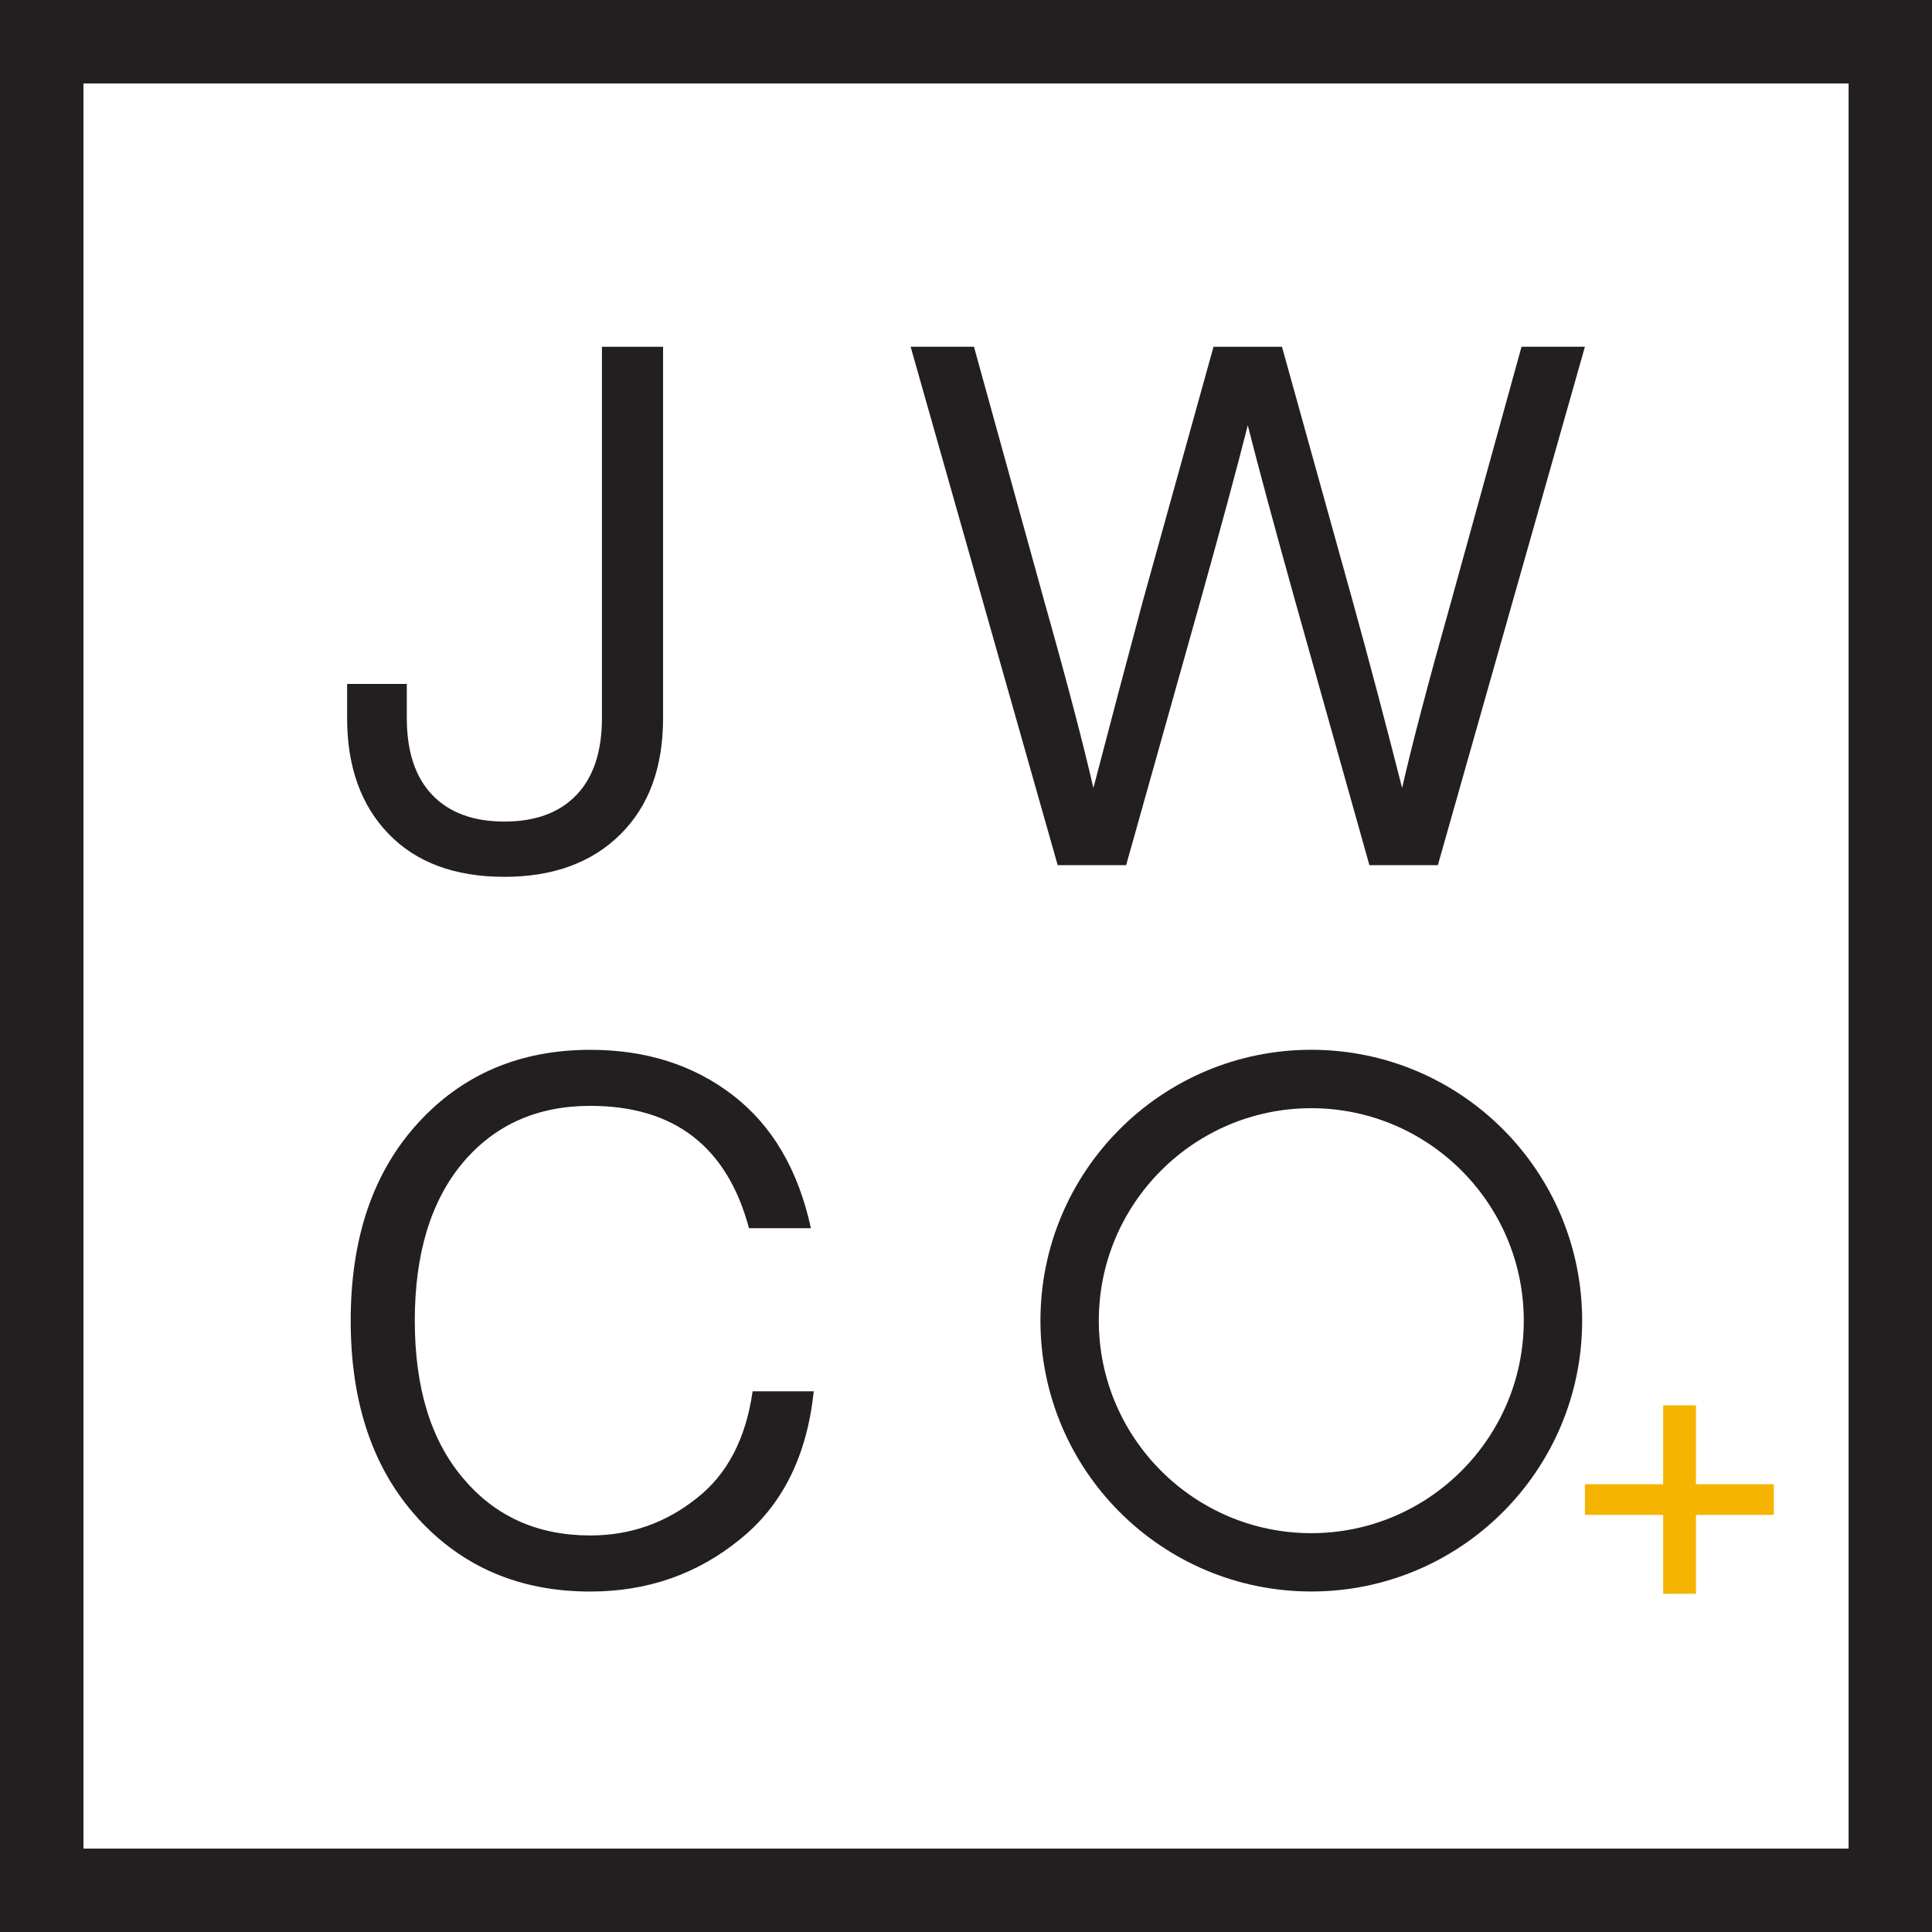 <svg xmlns="http://www.w3.org/2000/svg" id="Layer_1" viewBox="0 0 438.25 438.25"><defs><style>.cls-1{fill:#231f20;}.cls-1,.cls-2{stroke-width:0px;}.cls-2{fill:#f5b400;}</style></defs><path class="cls-1" d="m114.41,198.9c-11.23,0-19.99-3.25-26.26-9.74-6.28-6.5-9.41-15.25-9.41-26.26v-7.76h13.54v7.76c0,7.6,1.93,13.41,5.78,17.43,3.85,4.02,9.3,6.03,16.35,6.03s12.5-2.01,16.35-6.03c3.85-4.02,5.78-9.83,5.78-17.43v-84.24h13.87v84.24c0,11.12-3.19,19.88-9.58,26.26-6.5,6.5-15.31,9.74-26.43,9.74Z"></path><path class="cls-1" d="m345.15,78.65h14.37l-33.36,117.6h-15.53l-16.85-59.96c-4.73-16.96-8.31-30.23-10.74-39.81-2.42,9.58-6,22.85-10.74,39.81l-16.85,59.96h-15.53l-33.36-117.6h14.37l16.02,57.98c5.07,17.95,8.75,31.99,11.07,42.12,3.85-14.76,7.6-28.9,11.23-42.45l16.02-57.64h15.53l16.02,57.64c3.74,13.54,7.49,27.69,11.23,42.45,2.31-10.13,6-24.17,11.07-42.12l16.02-57.98Z"></path><path class="cls-1" d="m94.75,344.34c-10.13-11.12-15.2-26.04-15.2-44.76s5.07-33.64,15.2-44.76c10.13-11.12,23.18-16.68,39.15-16.68,12.66,0,23.45,3.44,32.37,10.32,8.92,6.88,14.81,16.93,17.67,30.14h-14.04c-4.96-18.5-16.96-27.75-36.01-27.75-12,0-21.64,4.29-28.9,12.88-7.27,8.7-10.9,20.65-10.9,35.84s3.63,27.09,10.9,35.68c7.27,8.7,16.9,13.05,28.9,13.05,9.03,0,17.07-2.81,24.11-8.42,6.94-5.4,11.18-13.49,12.72-24.28h13.87c-1.54,14.64-7.1,25.82-16.68,33.53-9.69,7.93-21.03,11.89-34.03,11.89-15.97,0-29.01-5.56-39.15-16.68Z"></path><path class="cls-1" d="m297.45,251.38c26.57,0,48.2,21.62,48.2,48.2s-21.62,48.2-48.2,48.2-48.2-21.62-48.2-48.2,21.62-48.2,48.2-48.2m0-13.25c-33.93,0-61.44,27.51-61.44,61.44s27.51,61.44,61.44,61.44,61.44-27.51,61.44-61.44-27.51-61.44-61.44-61.44h0Z"></path><path class="cls-2" d="m402.37,336.68v6.96h-17.66v17.89h-7.44v-17.89h-17.75v-6.96h17.75v-17.89h7.44v17.89h17.66Z"></path><path class="cls-1" d="m419.33,18.93v400.4H18.93V18.93h400.4M438.25,0H0v438.25h438.25V0h0Z"></path></svg>